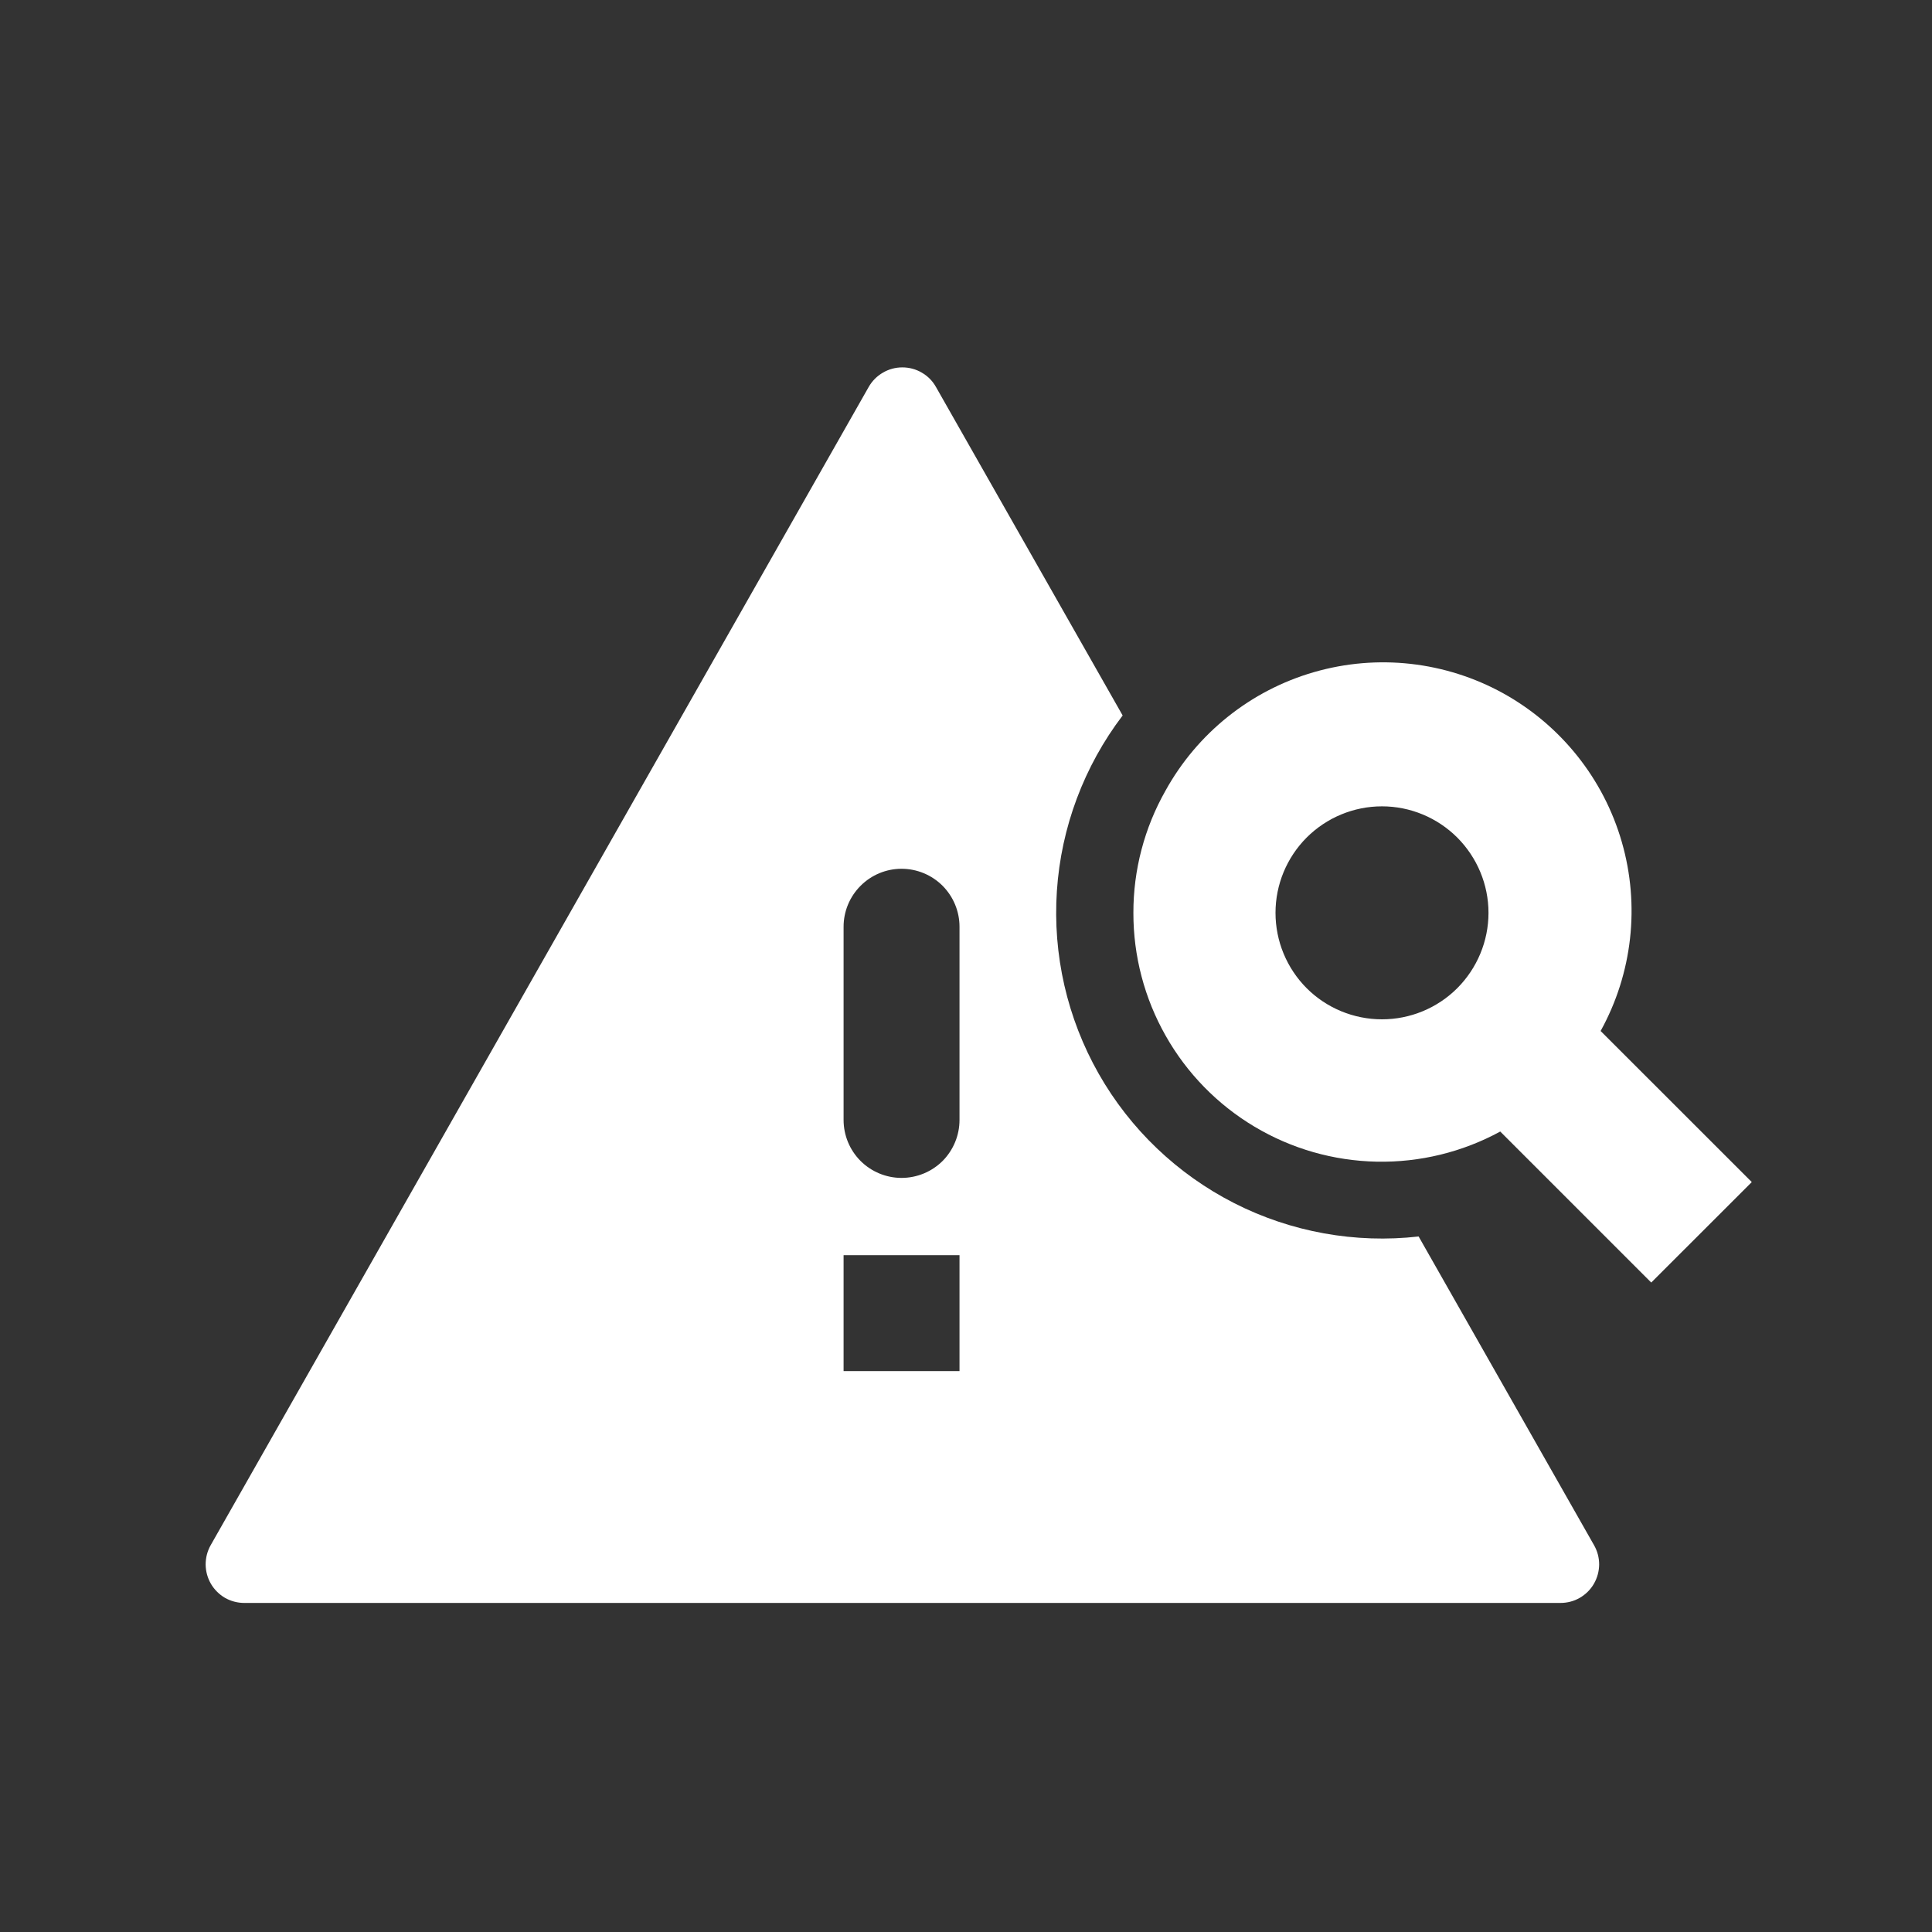 <svg width="25" height="25" viewBox="0 0 25 25" fill="none" xmlns="http://www.w3.org/2000/svg">
<rect x="0" y="0" width="25" height="25" fill="#333333" stroke="none"/>
<path fill-rule="evenodd" clip-rule="evenodd" d="M12.111 5.007C12.068 4.93 12.005 4.866 11.928 4.822C11.852 4.777 11.765 4.754 11.676 4.754C11.588 4.754 11.501 4.777 11.425 4.822C11.348 4.866 11.285 4.93 11.241 5.007L2.726 19.995C2.683 20.071 2.661 20.157 2.661 20.245C2.662 20.332 2.685 20.418 2.729 20.494C2.773 20.569 2.836 20.632 2.911 20.676C2.987 20.719 3.073 20.742 3.16 20.742H20.192C20.28 20.742 20.366 20.72 20.442 20.676C20.518 20.632 20.581 20.57 20.625 20.494C20.669 20.418 20.692 20.332 20.693 20.245C20.693 20.157 20.671 20.072 20.627 19.995L18.357 16C17.537 16.093 16.707 15.943 15.971 15.569C15.235 15.194 14.625 14.612 14.217 13.894C13.809 13.175 13.621 12.353 13.676 11.529C13.731 10.705 14.027 9.916 14.527 9.258L12.111 5.007ZM10.916 11.992C10.916 11.793 10.995 11.603 11.136 11.462C11.277 11.321 11.467 11.242 11.666 11.242C11.865 11.242 12.056 11.321 12.197 11.462C12.337 11.603 12.416 11.793 12.416 11.992V14.492C12.416 14.691 12.337 14.882 12.197 15.023C12.056 15.163 11.865 15.242 11.666 15.242C11.467 15.242 11.277 15.163 11.136 15.023C10.995 14.882 10.916 14.691 10.916 14.492V11.992ZM12.416 16.242V17.742H10.916V16.242H12.416Z" fill="white"/>
<path fill-rule="evenodd" clip-rule="evenodd" d="M15.081 10.232C14.808 10.714 14.665 11.259 14.666 11.812C14.665 12.37 14.809 12.918 15.084 13.403C15.358 13.888 15.755 14.294 16.233 14.579C16.712 14.865 17.257 15.021 17.815 15.032C18.372 15.043 18.923 14.909 19.413 14.642L21.367 16.596L22.668 15.296L20.712 13.341C21.124 12.595 21.223 11.715 20.986 10.895C20.75 10.076 20.197 9.384 19.451 8.971C18.704 8.559 17.824 8.46 17.004 8.697C16.185 8.933 15.493 9.486 15.081 10.232ZM19.261 11.812C19.261 12.178 19.115 12.528 18.857 12.787C18.599 13.045 18.248 13.19 17.883 13.19C17.517 13.19 17.166 13.045 16.908 12.787C16.65 12.528 16.505 12.178 16.505 11.812C16.505 11.447 16.65 11.097 16.908 10.838C17.166 10.58 17.517 10.434 17.883 10.434C18.248 10.434 18.599 10.58 18.857 10.838C19.115 11.097 19.261 11.447 19.261 11.812Z" fill="white"/>
</svg>
